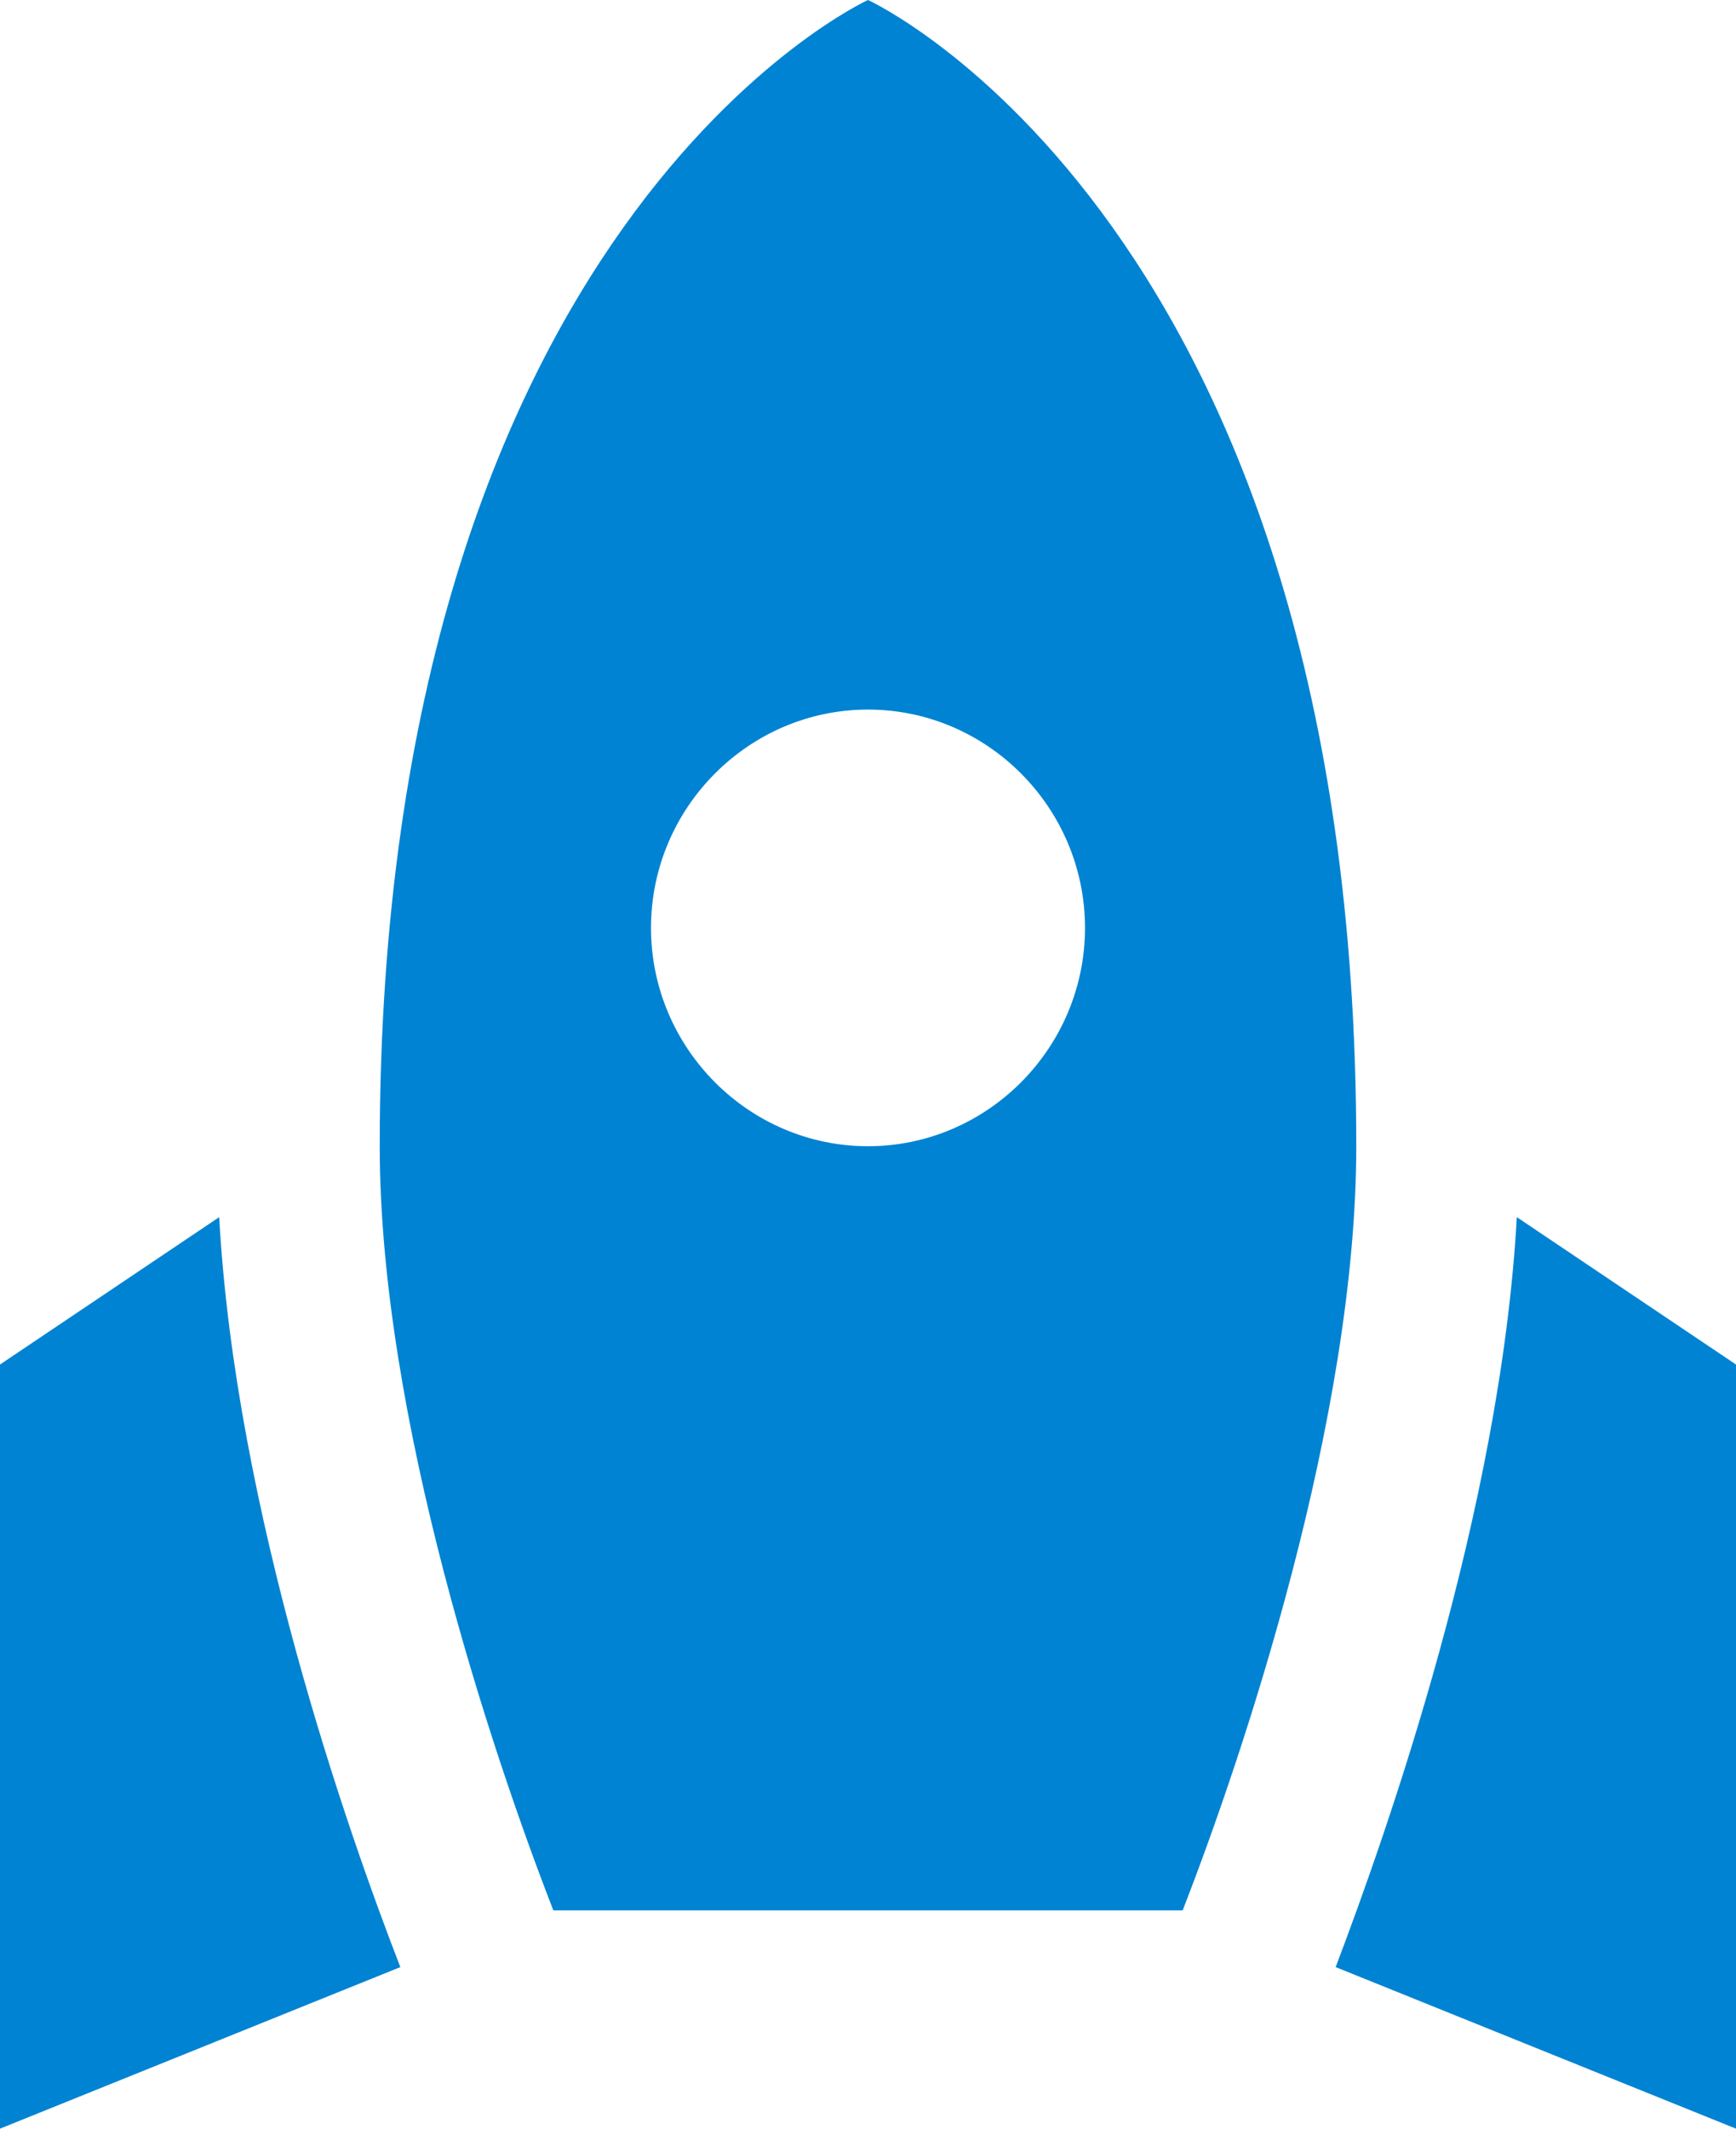 <svg width="31" height="38" viewBox="0 0 31 38" fill="none" xmlns="http://www.w3.org/2000/svg">
<path d="M15.5 0C15.5 0 24.219 3.975 24.219 20.462C24.219 25.314 22.204 31.316 21.119 34.103H9.881C8.796 31.316 6.781 25.314 6.781 20.462C6.781 3.975 15.5 0 15.5 0ZM19.375 16.564C19.375 14.421 17.631 12.667 15.5 12.667C13.369 12.667 11.625 14.421 11.625 16.564C11.625 18.708 13.369 20.462 15.5 20.462C17.631 20.462 19.375 18.708 19.375 16.564ZM7.149 35.116C6.219 32.719 4.204 26.99 3.914 21.728L0 24.359V38L7.149 35.116ZM31 38V24.359L27.086 21.728C26.796 26.97 24.761 32.719 23.851 35.116L31 38Z" fill="#0083D3"/>
</svg>
